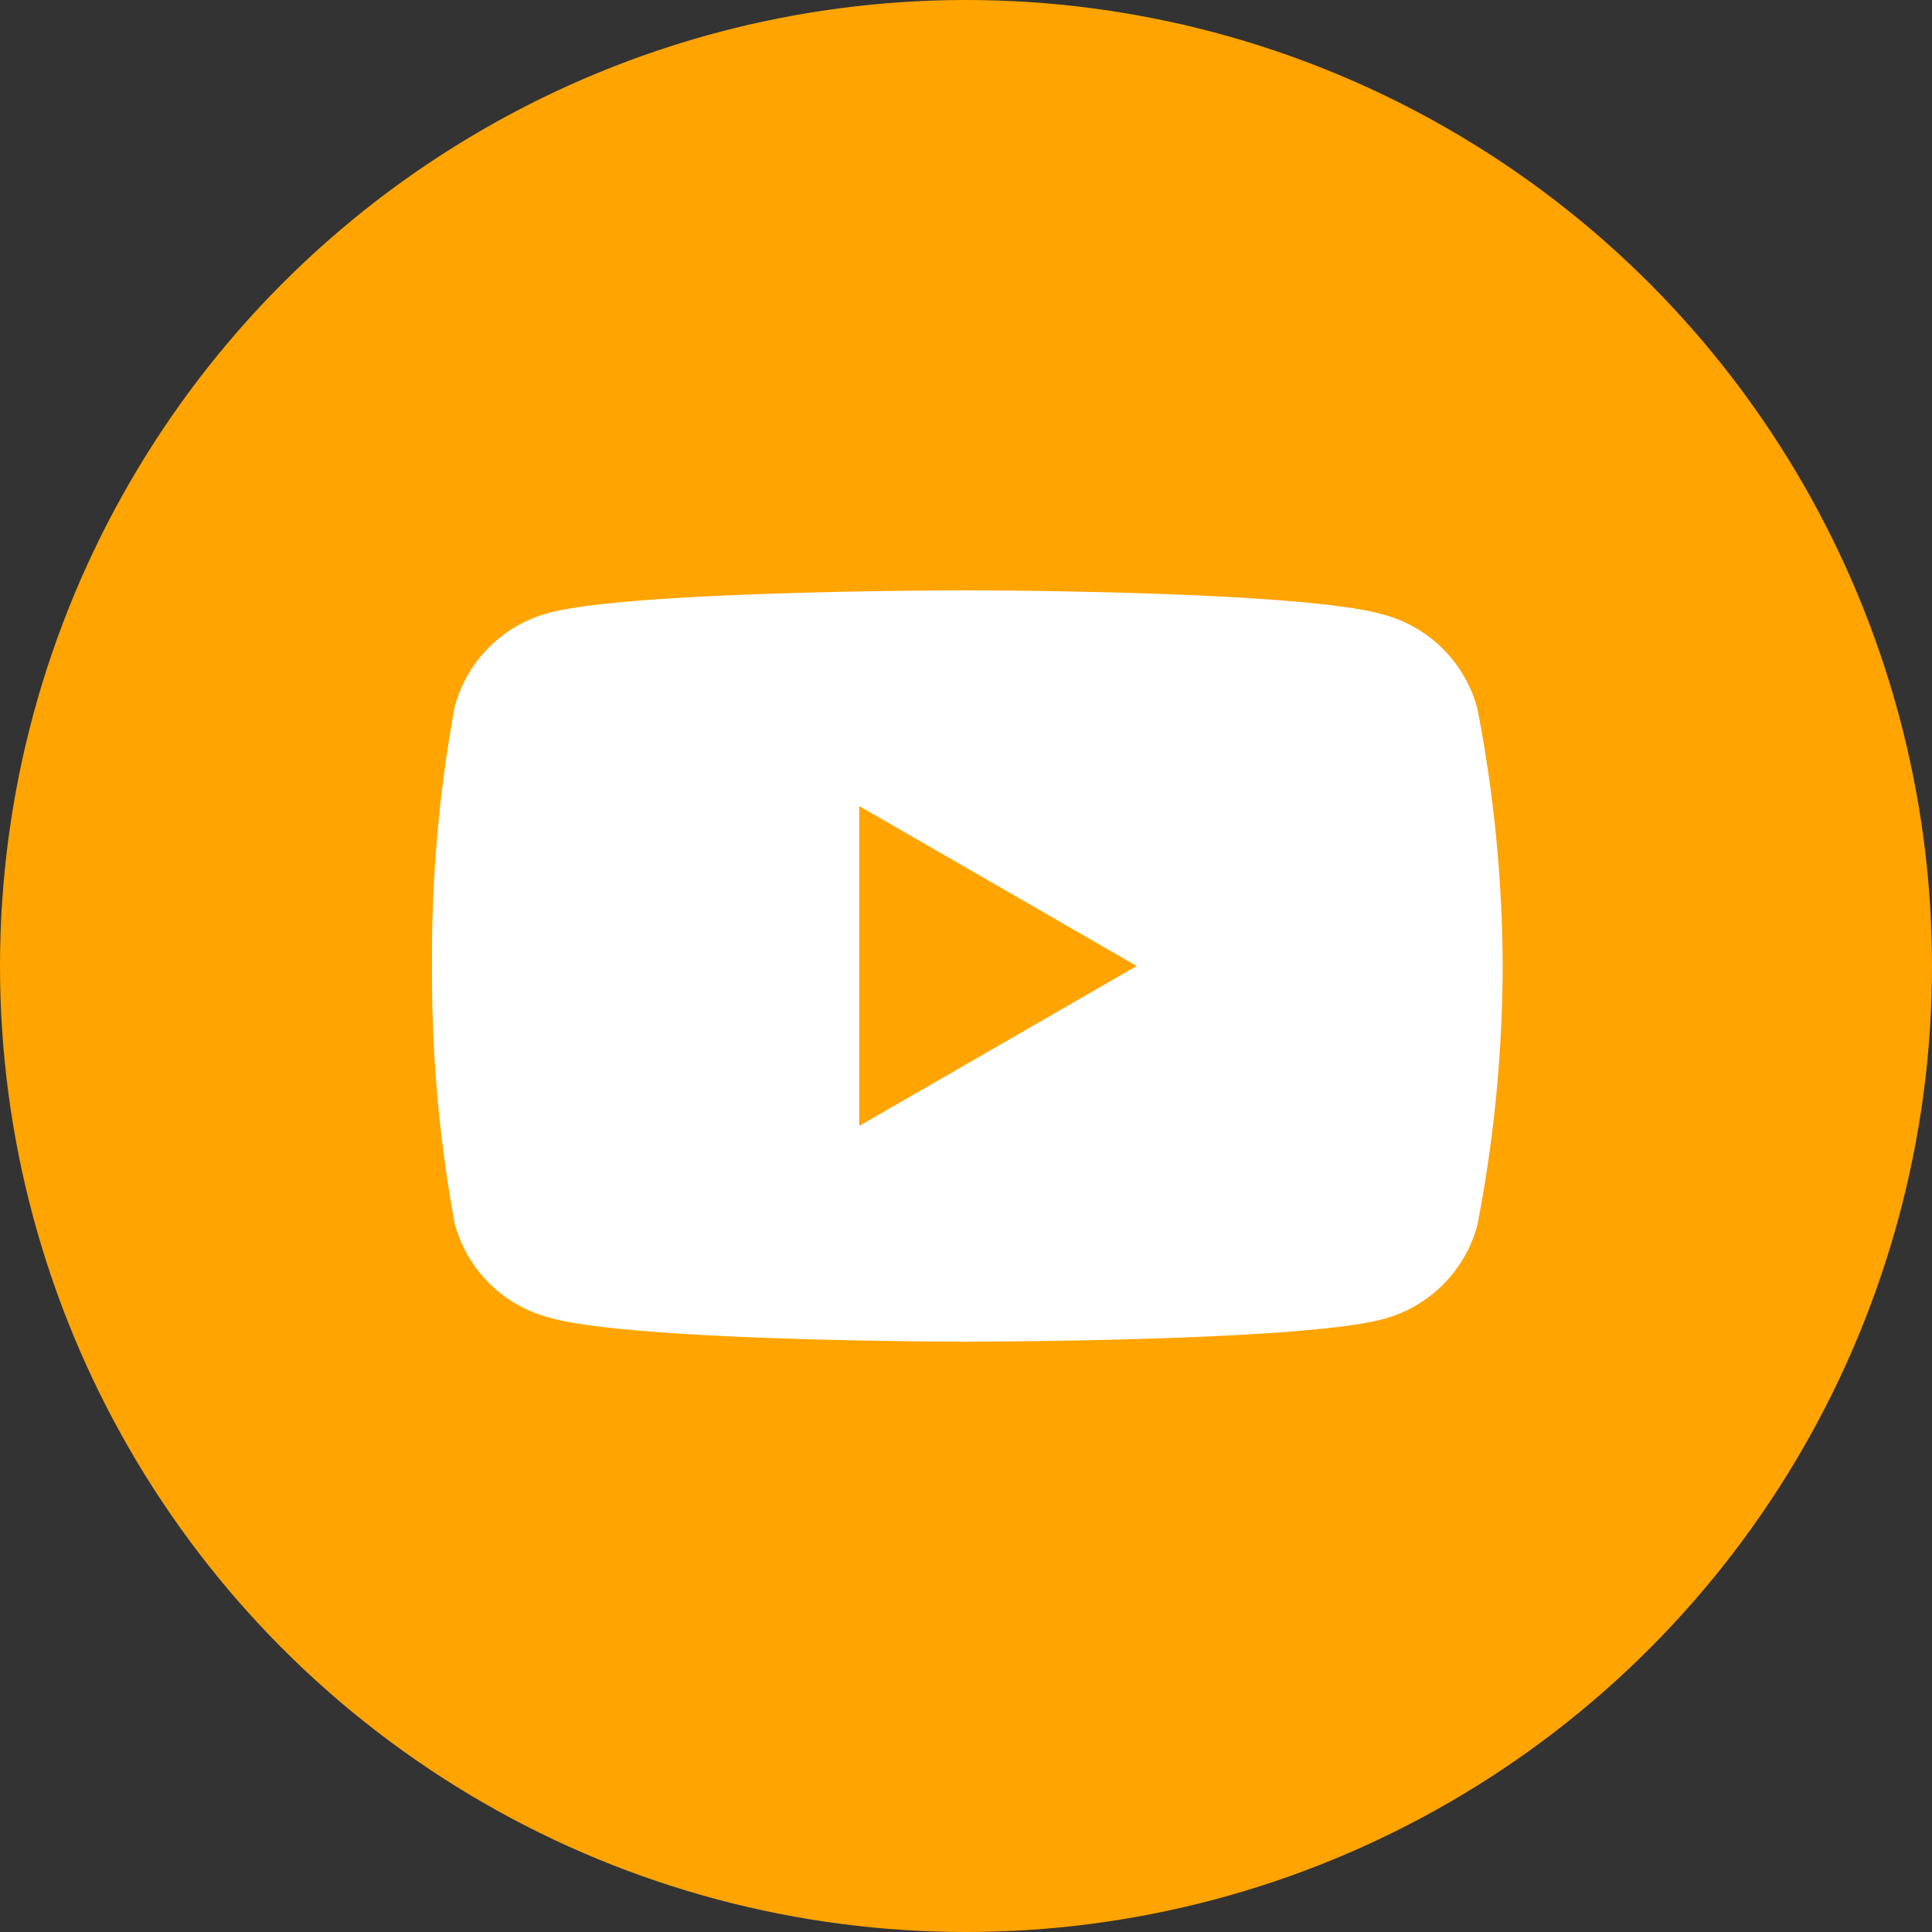 <svg id="Calque_1" data-name="Calque 1" xmlns="http://www.w3.org/2000/svg" xmlns:xlink="http://www.w3.org/1999/xlink" viewBox="0 0 36 36"><rect x="0" y="0" width="36" height="36" fill="#333333" stroke="none"/><defs><style>.cls-1{fill:none;}.cls-2{fill:#ffa400;}.cls-3{fill:#fff;}.cls-4{clip-path:url(#clip-path);}.cls-5{opacity:0.4;}</style><clipPath id="clip-path"><rect class="cls-1" x="-5.06" y="85" width="600" height="210"/></clipPath></defs><title>Sparfel-SVG</title><circle class="cls-2" cx="18" cy="18" r="18"/><path class="cls-3" d="M27.53,13.21a2.47,2.47,0,0,0-1.76-1.76C24.22,11,18,11,18,11s-6.22,0-7.77.42a2.47,2.47,0,0,0-1.76,1.76A25.64,25.64,0,0,0,8.05,18a25.64,25.64,0,0,0,.42,4.79,2.47,2.47,0,0,0,1.76,1.76C11.78,25,18,25,18,25s6.22,0,7.77-.42a2.47,2.47,0,0,0,1.76-1.76A25.64,25.64,0,0,0,28,18,25.64,25.64,0,0,0,27.53,13.21Z"/><polygon class="cls-2" points="16.01 20.98 16.01 15.02 21.18 18 16.01 20.98"/></svg>